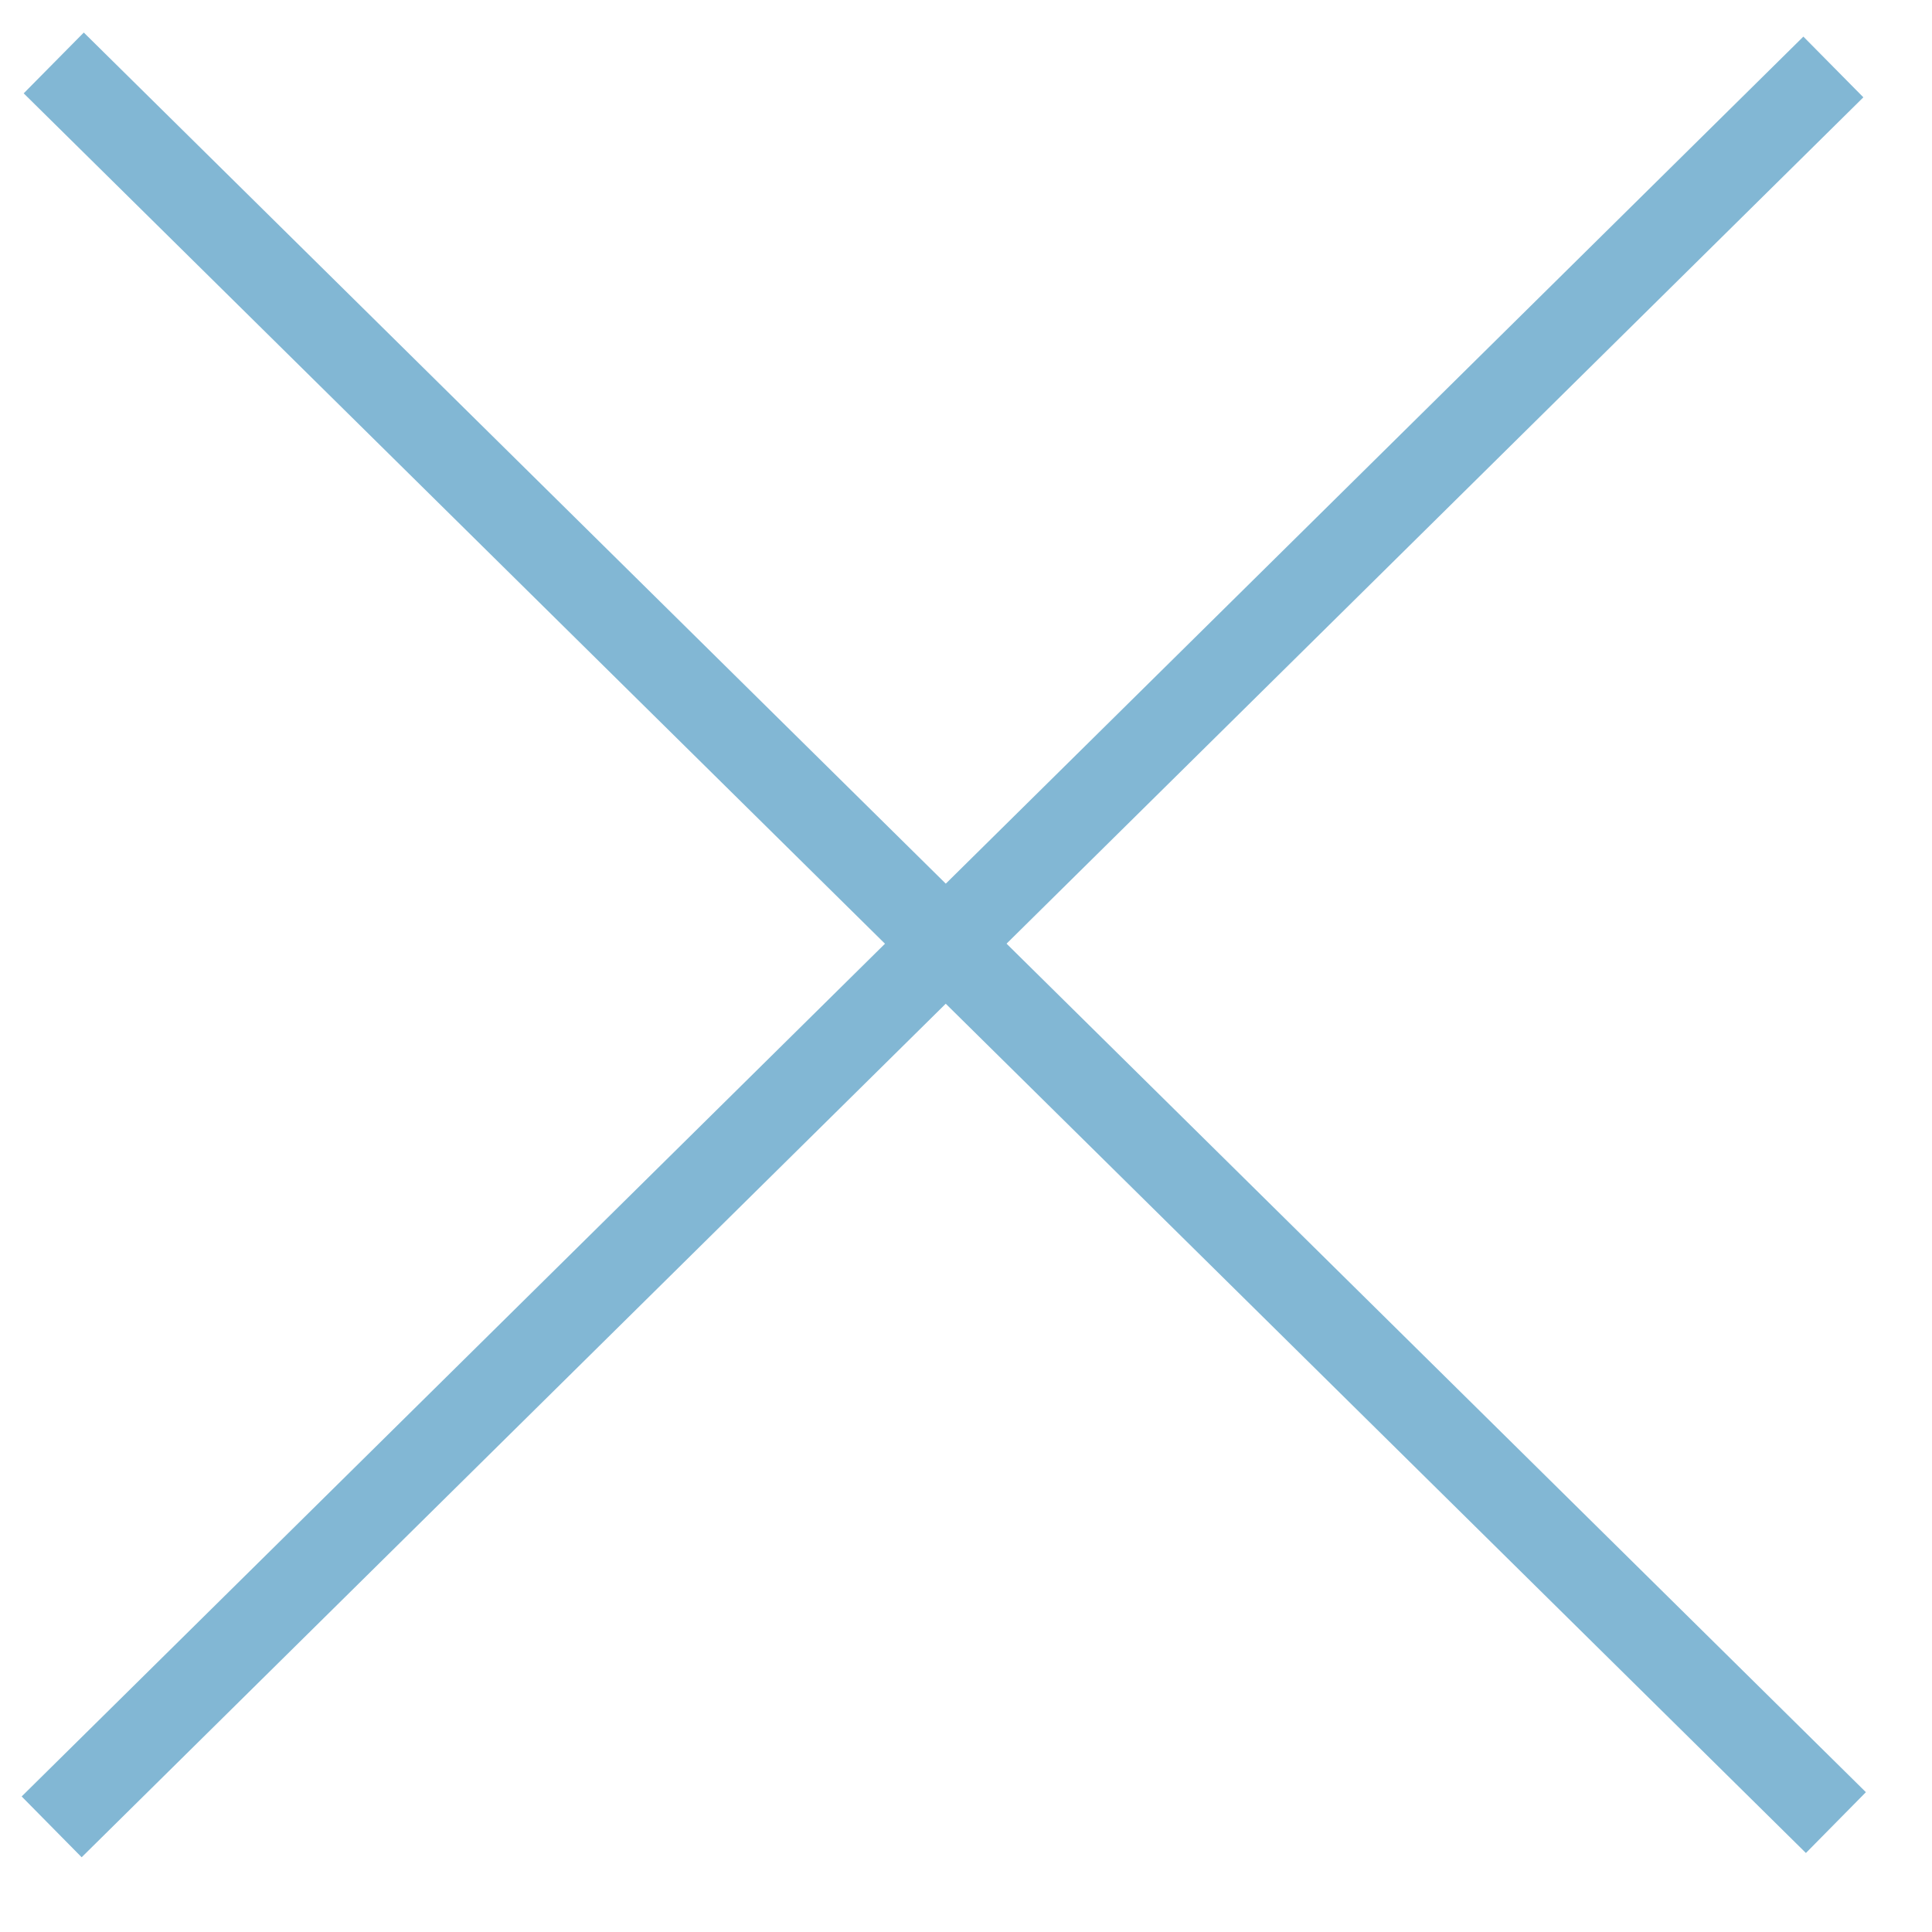 <svg width="19" height="19" viewBox="0 0 19 19" fill="none" xmlns="http://www.w3.org/2000/svg">
<path d="M17.735 0.36L0.213 17.667L0.803 18.265L18.325 0.957L17.735 0.36Z" fill="#82B7D4"/>
<path d="M0.824 0.32L0.233 0.918L17.76 18.223L18.35 17.625L0.824 0.32Z" fill="#82B7D4"/>
</svg>
